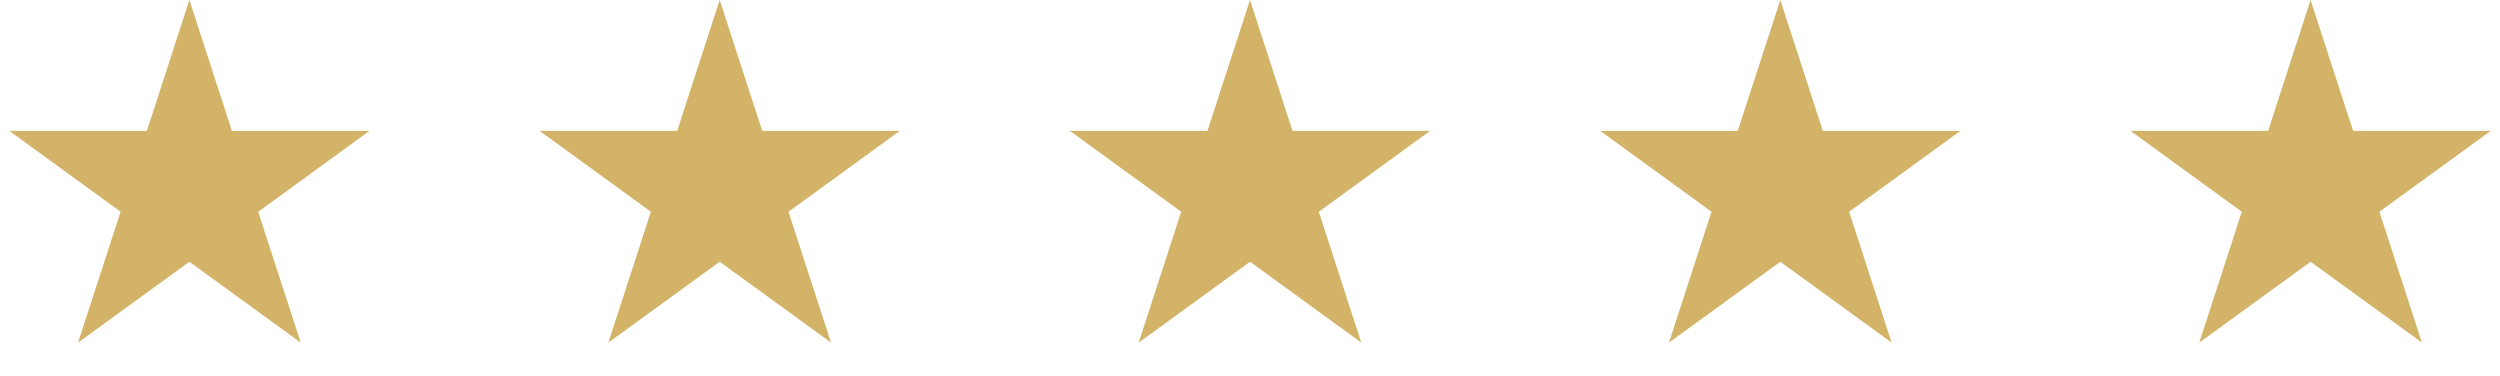 <svg width="93" height="14" viewBox="0 0 93 14" fill="none" xmlns="http://www.w3.org/2000/svg">
<path d="M7.045 3.05176e-05L8.627 4.868H13.746L9.605 7.877L11.187 12.745L7.045 9.737L2.904 12.745L4.486 7.877L0.345 4.868H5.464L7.045 3.05176e-05Z" fill="#D2B367"/>
<path d="M26.773 3.05176e-05L28.355 4.868H33.473L29.332 7.877L30.914 12.745L26.773 9.737L22.631 12.745L24.213 7.877L20.072 4.868H25.191L26.773 3.05176e-05Z" fill="#D2B367"/>
<path d="M46.5 3.05176e-05L48.082 4.868H53.201L49.059 7.877L50.641 12.745L46.5 9.737L42.359 12.745L43.941 7.877L39.799 4.868H44.918L46.5 3.05176e-05Z" fill="#D2B367"/>
<path d="M66.227 3.05176e-05L67.809 4.868H72.928L68.787 7.877L70.368 12.745L66.227 9.737L62.086 12.745L63.668 7.877L59.527 4.868H64.645L66.227 3.05176e-05Z" fill="#D2B367"/>
<path d="M85.954 3.05176e-05L87.536 4.868H92.655L88.514 7.877L90.096 12.745L85.954 9.737L81.813 12.745L83.395 7.877L79.254 4.868H84.373L85.954 3.05176e-05Z" fill="#D2B367"/>
</svg>
